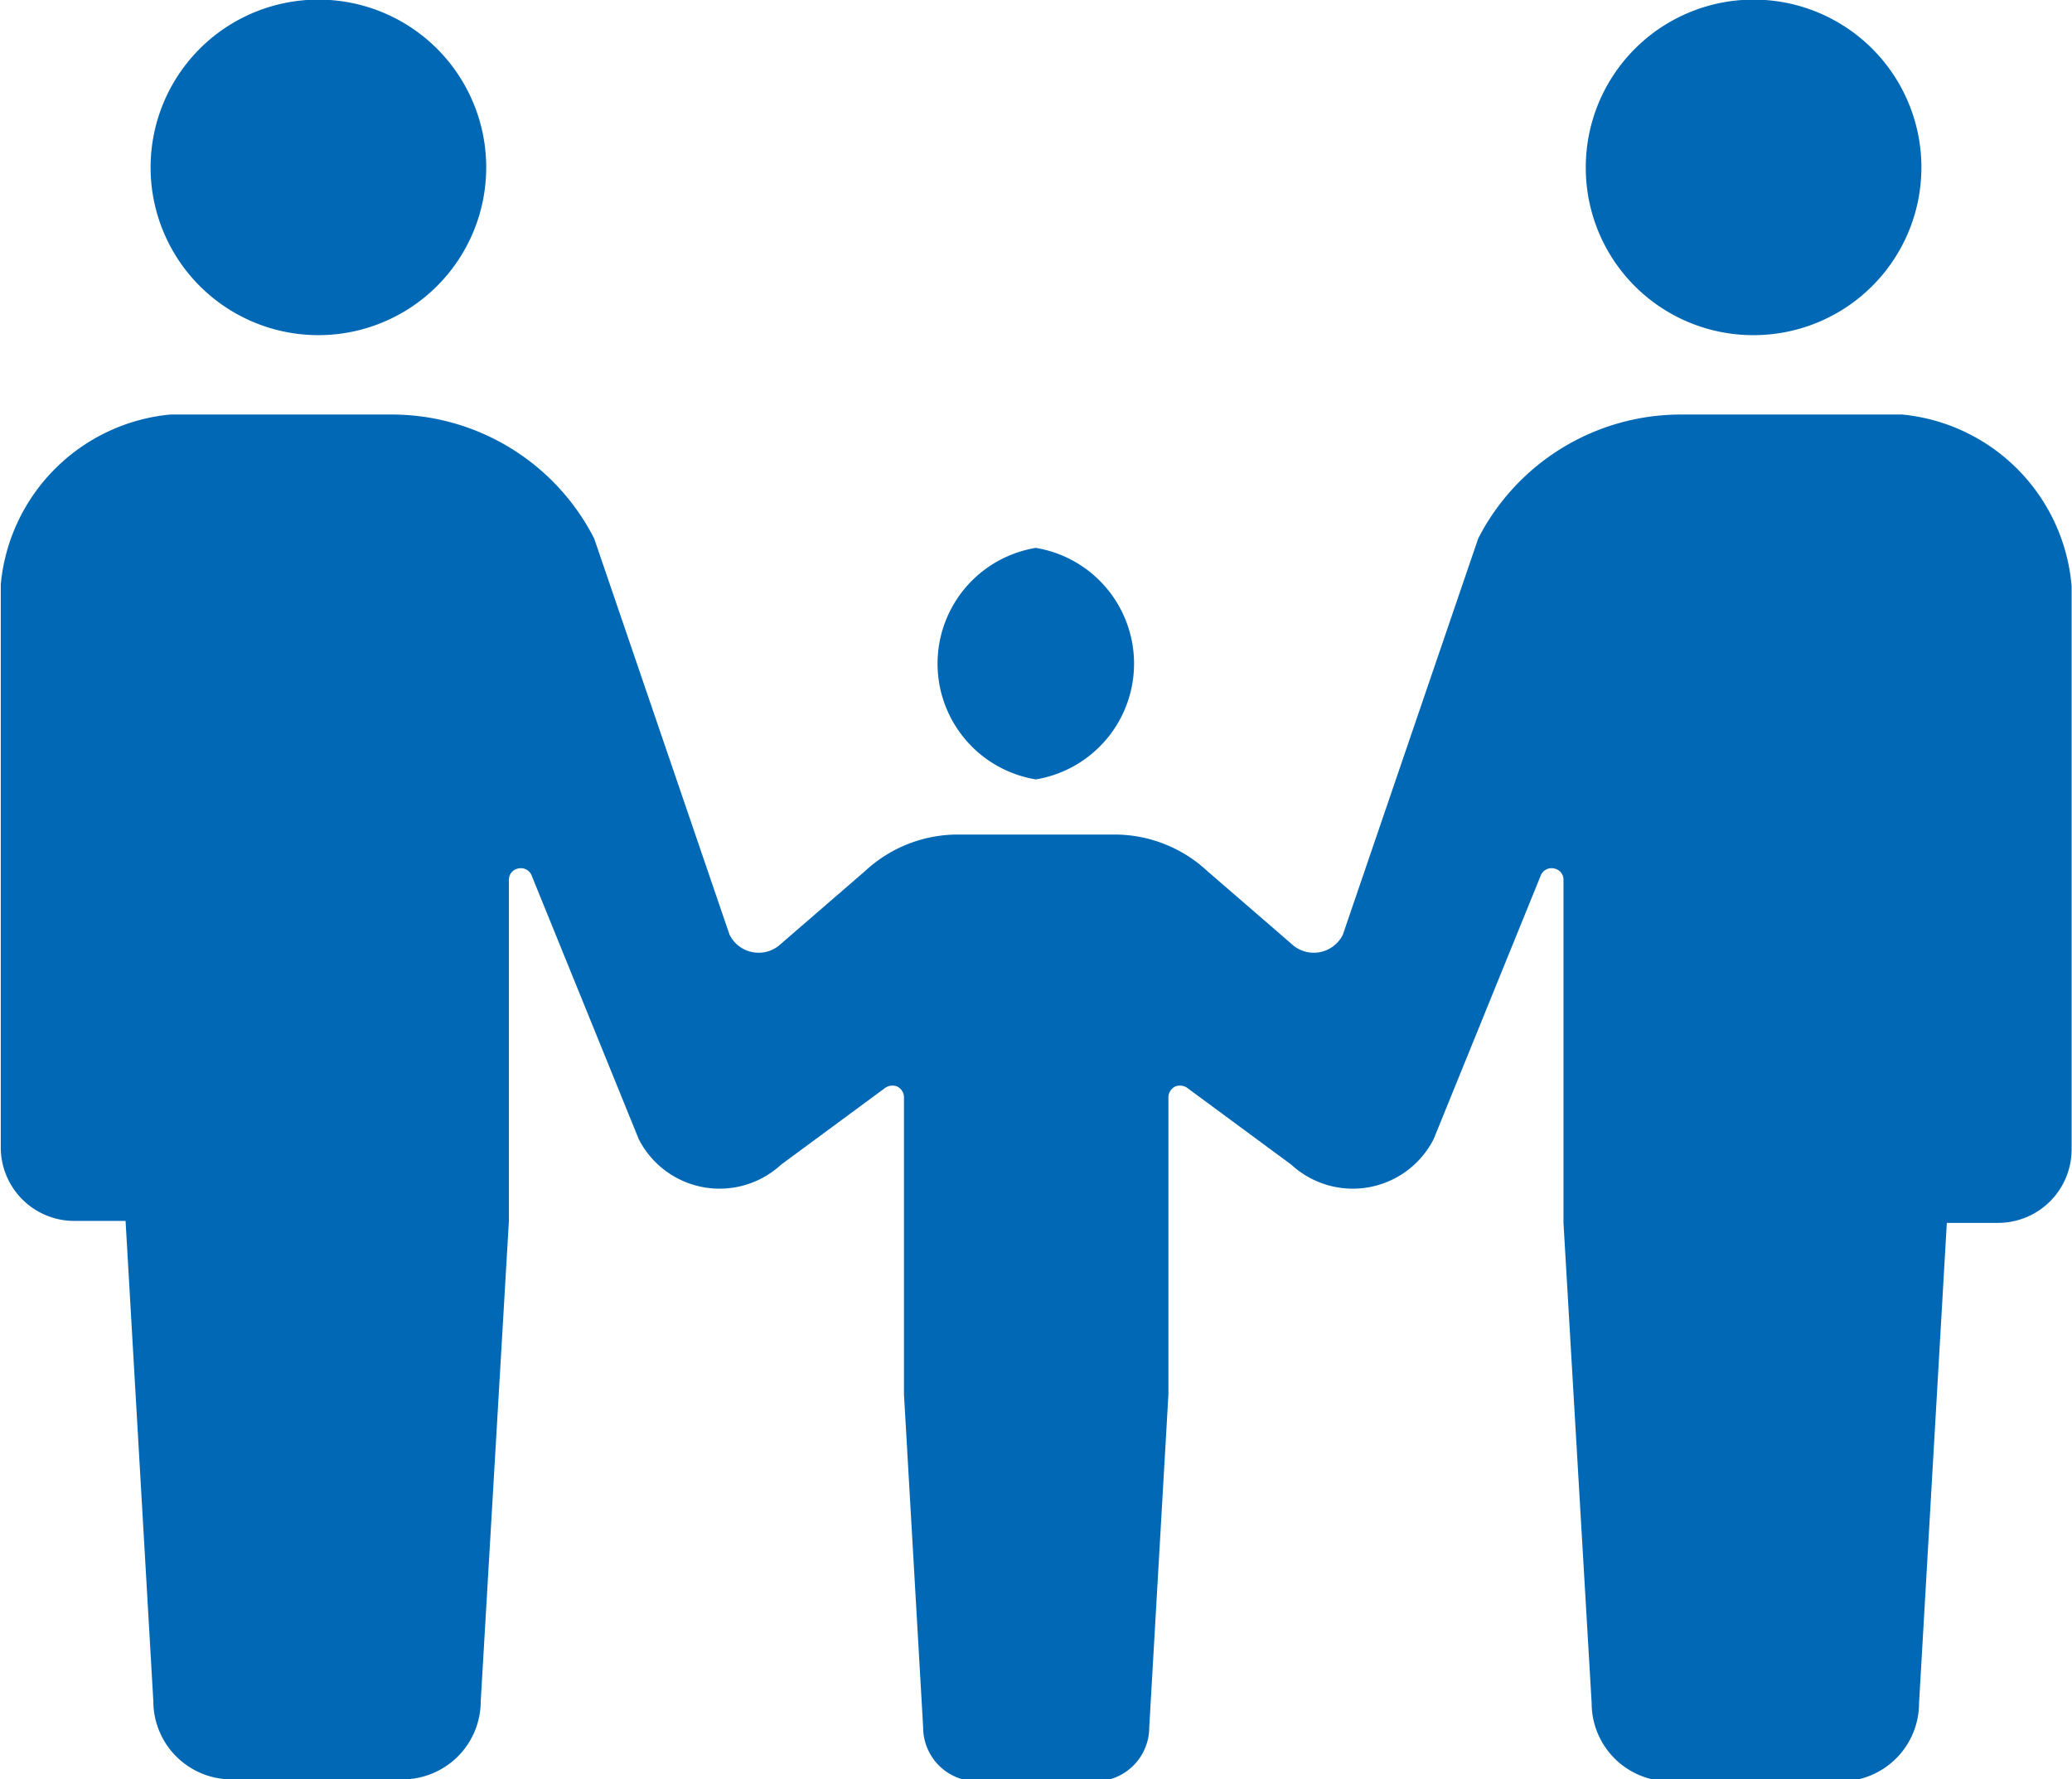 <svg viewBox="0 0 52.97 45.5" xmlns="http://www.w3.org/2000/svg"><g fill="#0068b4" transform="translate(-453.52 -242.5)"><path d="m461.65 251.07a4.29 4.29 0 1 0 -4.28-4.28 4.29 4.29 0 0 0 4.28 4.28z"/><path d="m480 262.43a3 3 0 0 0 0-5.92 3 3 0 0 0 0 5.92z"/><path d="m498.35 251.07a4.29 4.29 0 1 0 -4.29-4.28 4.28 4.28 0 0 0 4.29 4.28z"/><path d="m502.15 253.1h-5.66a5.82 5.82 0 0 0 -5.18 3.17l-3.46 10.13a.83.83 0 0 1 -1.32.23l-2.15-1.86a3.48 3.48 0 0 0 -2.37-.93h-4a3.48 3.48 0 0 0 -2.37.93l-2.15 1.86a.83.83 0 0 1 -1.32-.23l-3.46-10.13a5.81 5.81 0 0 0 -5.18-3.17h-5.66a4.81 4.81 0 0 0 -4.33 4.34v14.4a1.88 1.88 0 0 0 1.88 1.88h1.31l.71 12.28a2 2 0 0 0 2 2h4.37a2 2 0 0 0 2-2l.72-12.28v-8.72a.29.29 0 0 1 .23-.29.3.3 0 0 1 .34.15l2.75 6.77a2.32 2.32 0 0 0 3.64.65l2.63-1.94a.33.33 0 0 1 .33-.06.31.31 0 0 1 .18.28v7.6l.49 8.51a1.38 1.38 0 0 0 1.39 1.38h3a1.38 1.38 0 0 0 1.39-1.38l.49-8.51v-7.6a.31.31 0 0 1 .18-.28.33.33 0 0 1 .33.06l2.63 1.94a2.32 2.32 0 0 0 3.64-.65l2.75-6.77a.3.3 0 0 1 .34-.15.29.29 0 0 1 .23.29v8.77l.72 12.28a2 2 0 0 0 2 2h4.37a2 2 0 0 0 2-2l.71-12.28h1.31a1.88 1.88 0 0 0 1.88-1.88v-14.4a4.81 4.81 0 0 0 -4.33-4.39z"/></g></svg>